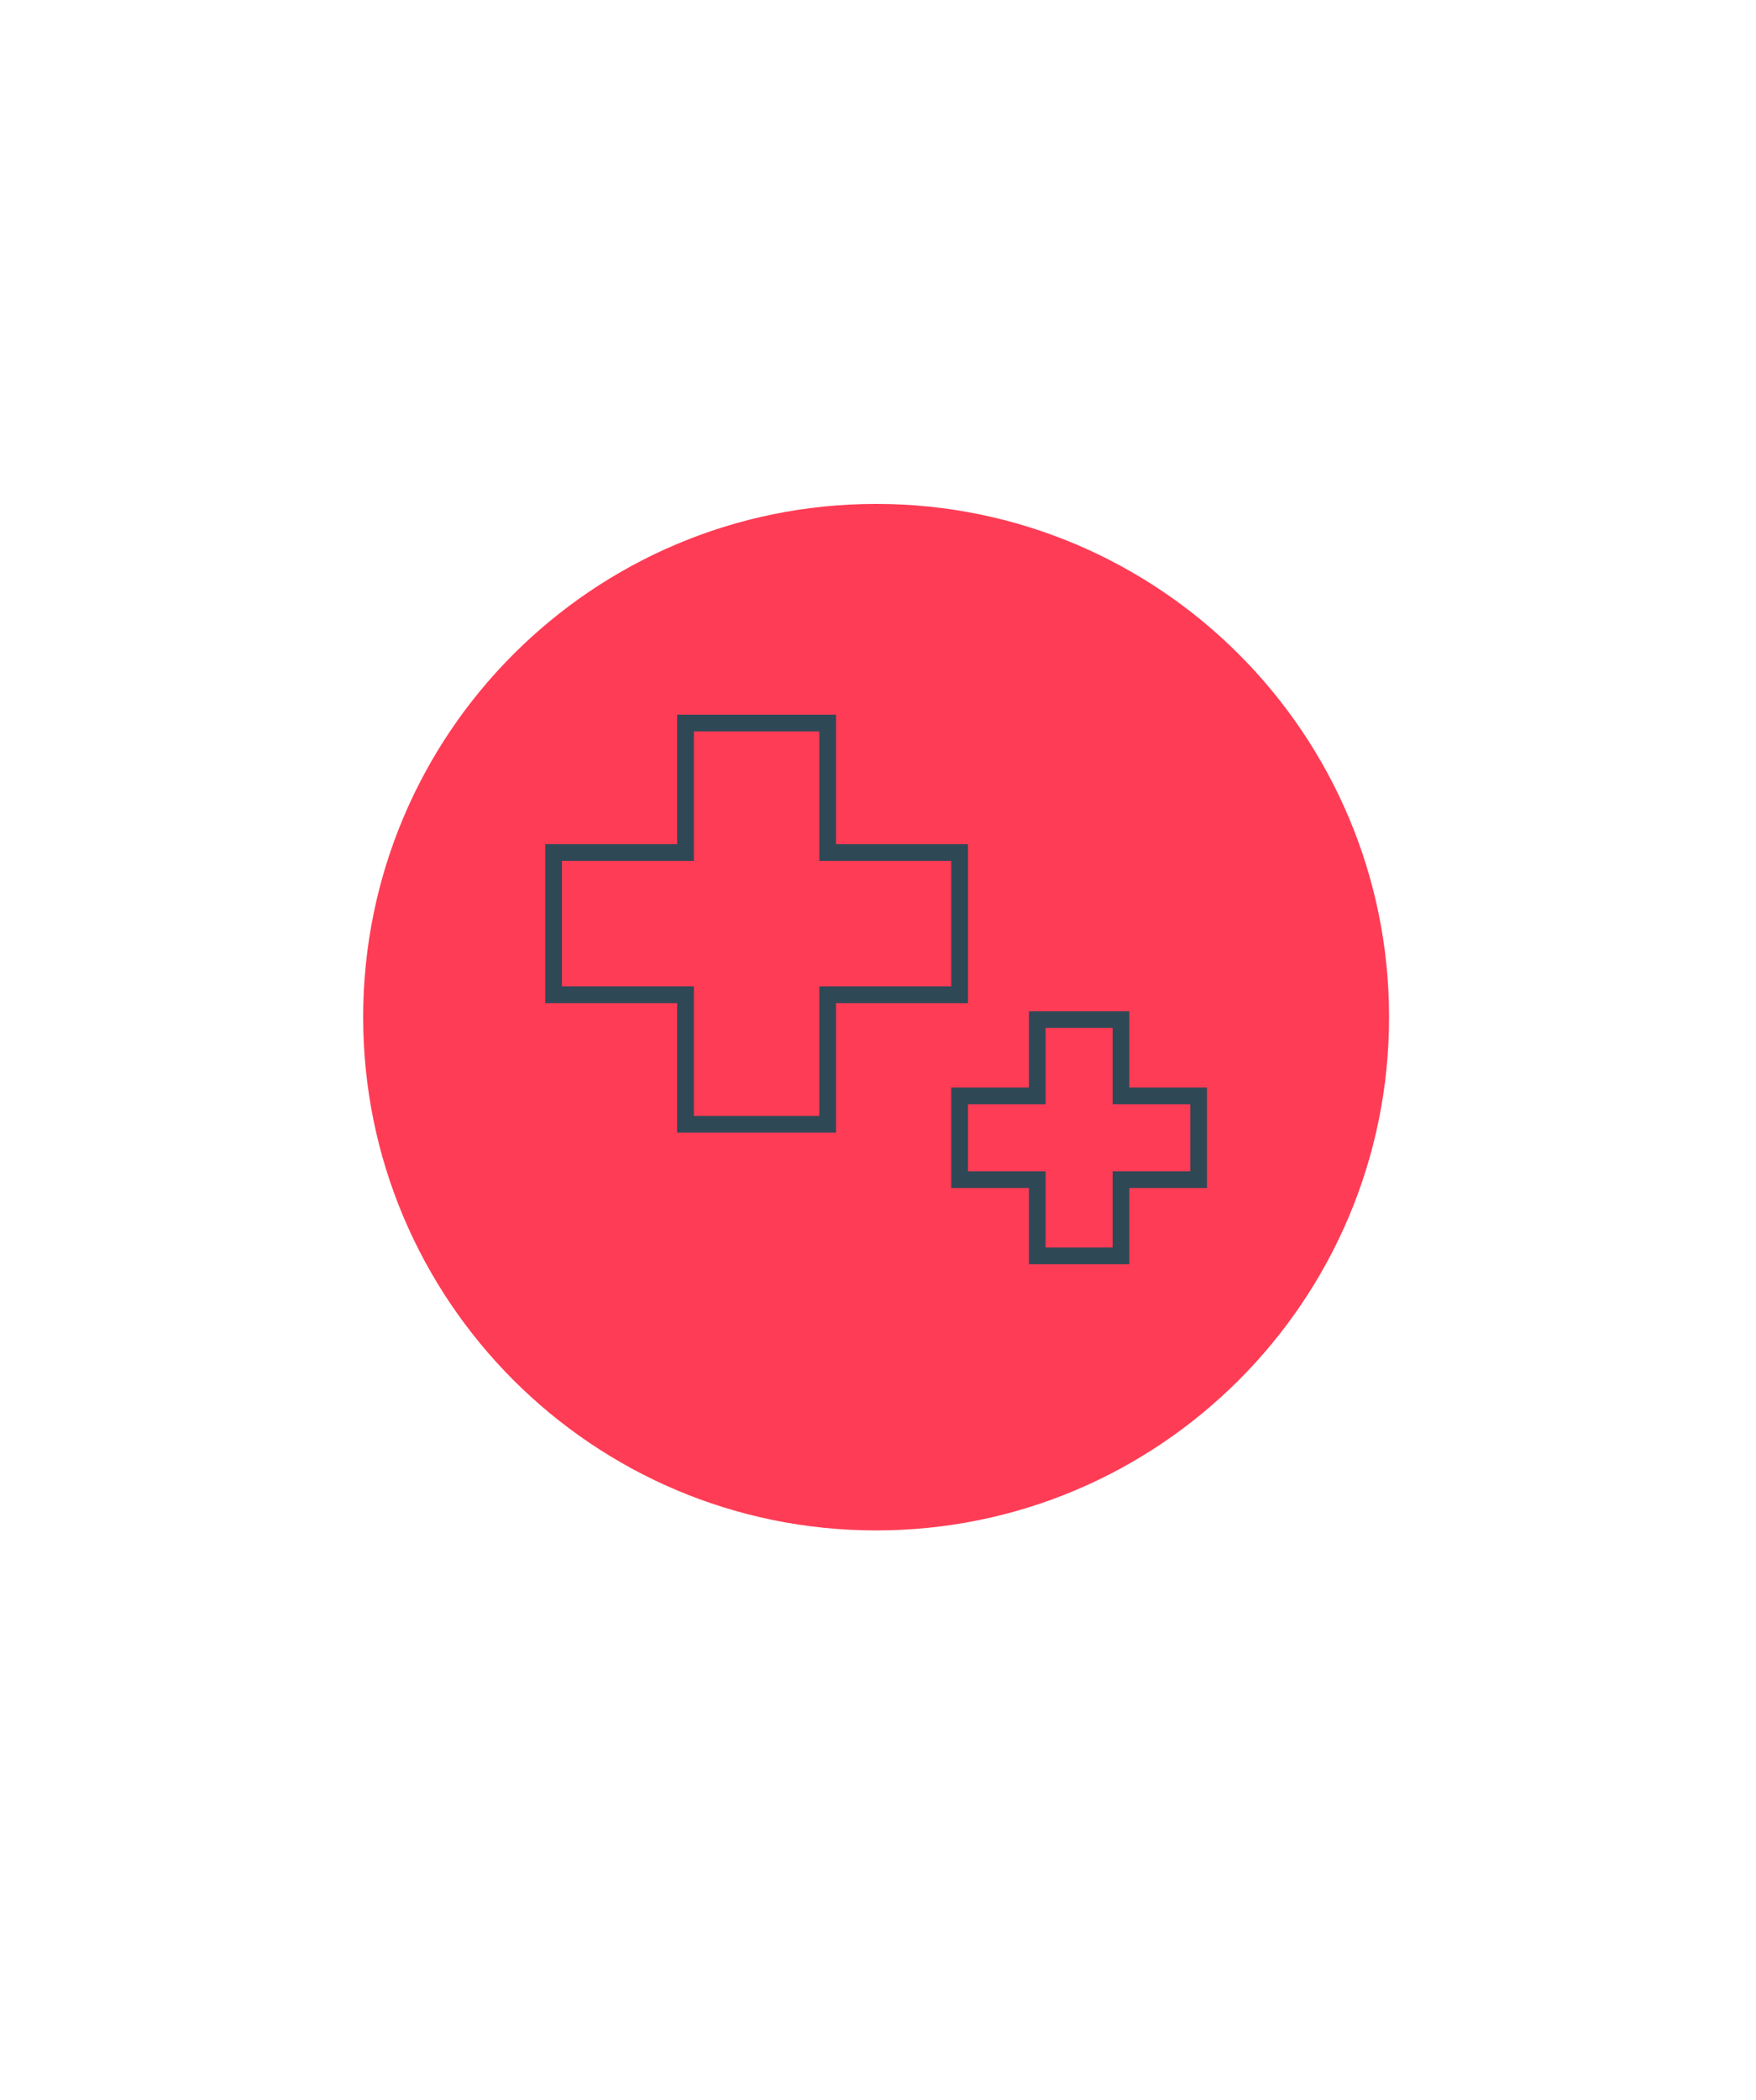 <?xml version="1.0" encoding="UTF-8"?>
<svg xmlns="http://www.w3.org/2000/svg" width="210" height="251" viewBox="0 0 210 251" fill="none">
  <path d="M104.775 182.916C138.654 182.916 166.119 155.451 166.119 121.572C166.119 87.693 138.654 60.228 104.775 60.228C70.896 60.228 43.431 87.693 43.431 121.572C43.431 155.451 70.896 182.916 104.775 182.916Z" fill="#FF3C55"></path>
  <path d="M114.757 101.893H98.983V86.418H81.98V101.893H66.206V118.896H81.98V134.372H98.983V118.896H114.757V101.893Z" stroke="#2F4856" stroke-width="2" stroke-miterlimit="10"></path>
  <path d="M143.343 130.979H134.056V121.867H124.045V130.979H114.757V140.991H124.045V150.103H134.056V140.991H143.343V130.979Z" stroke="#2F4856" stroke-width="2" stroke-miterlimit="10"></path>
</svg>
